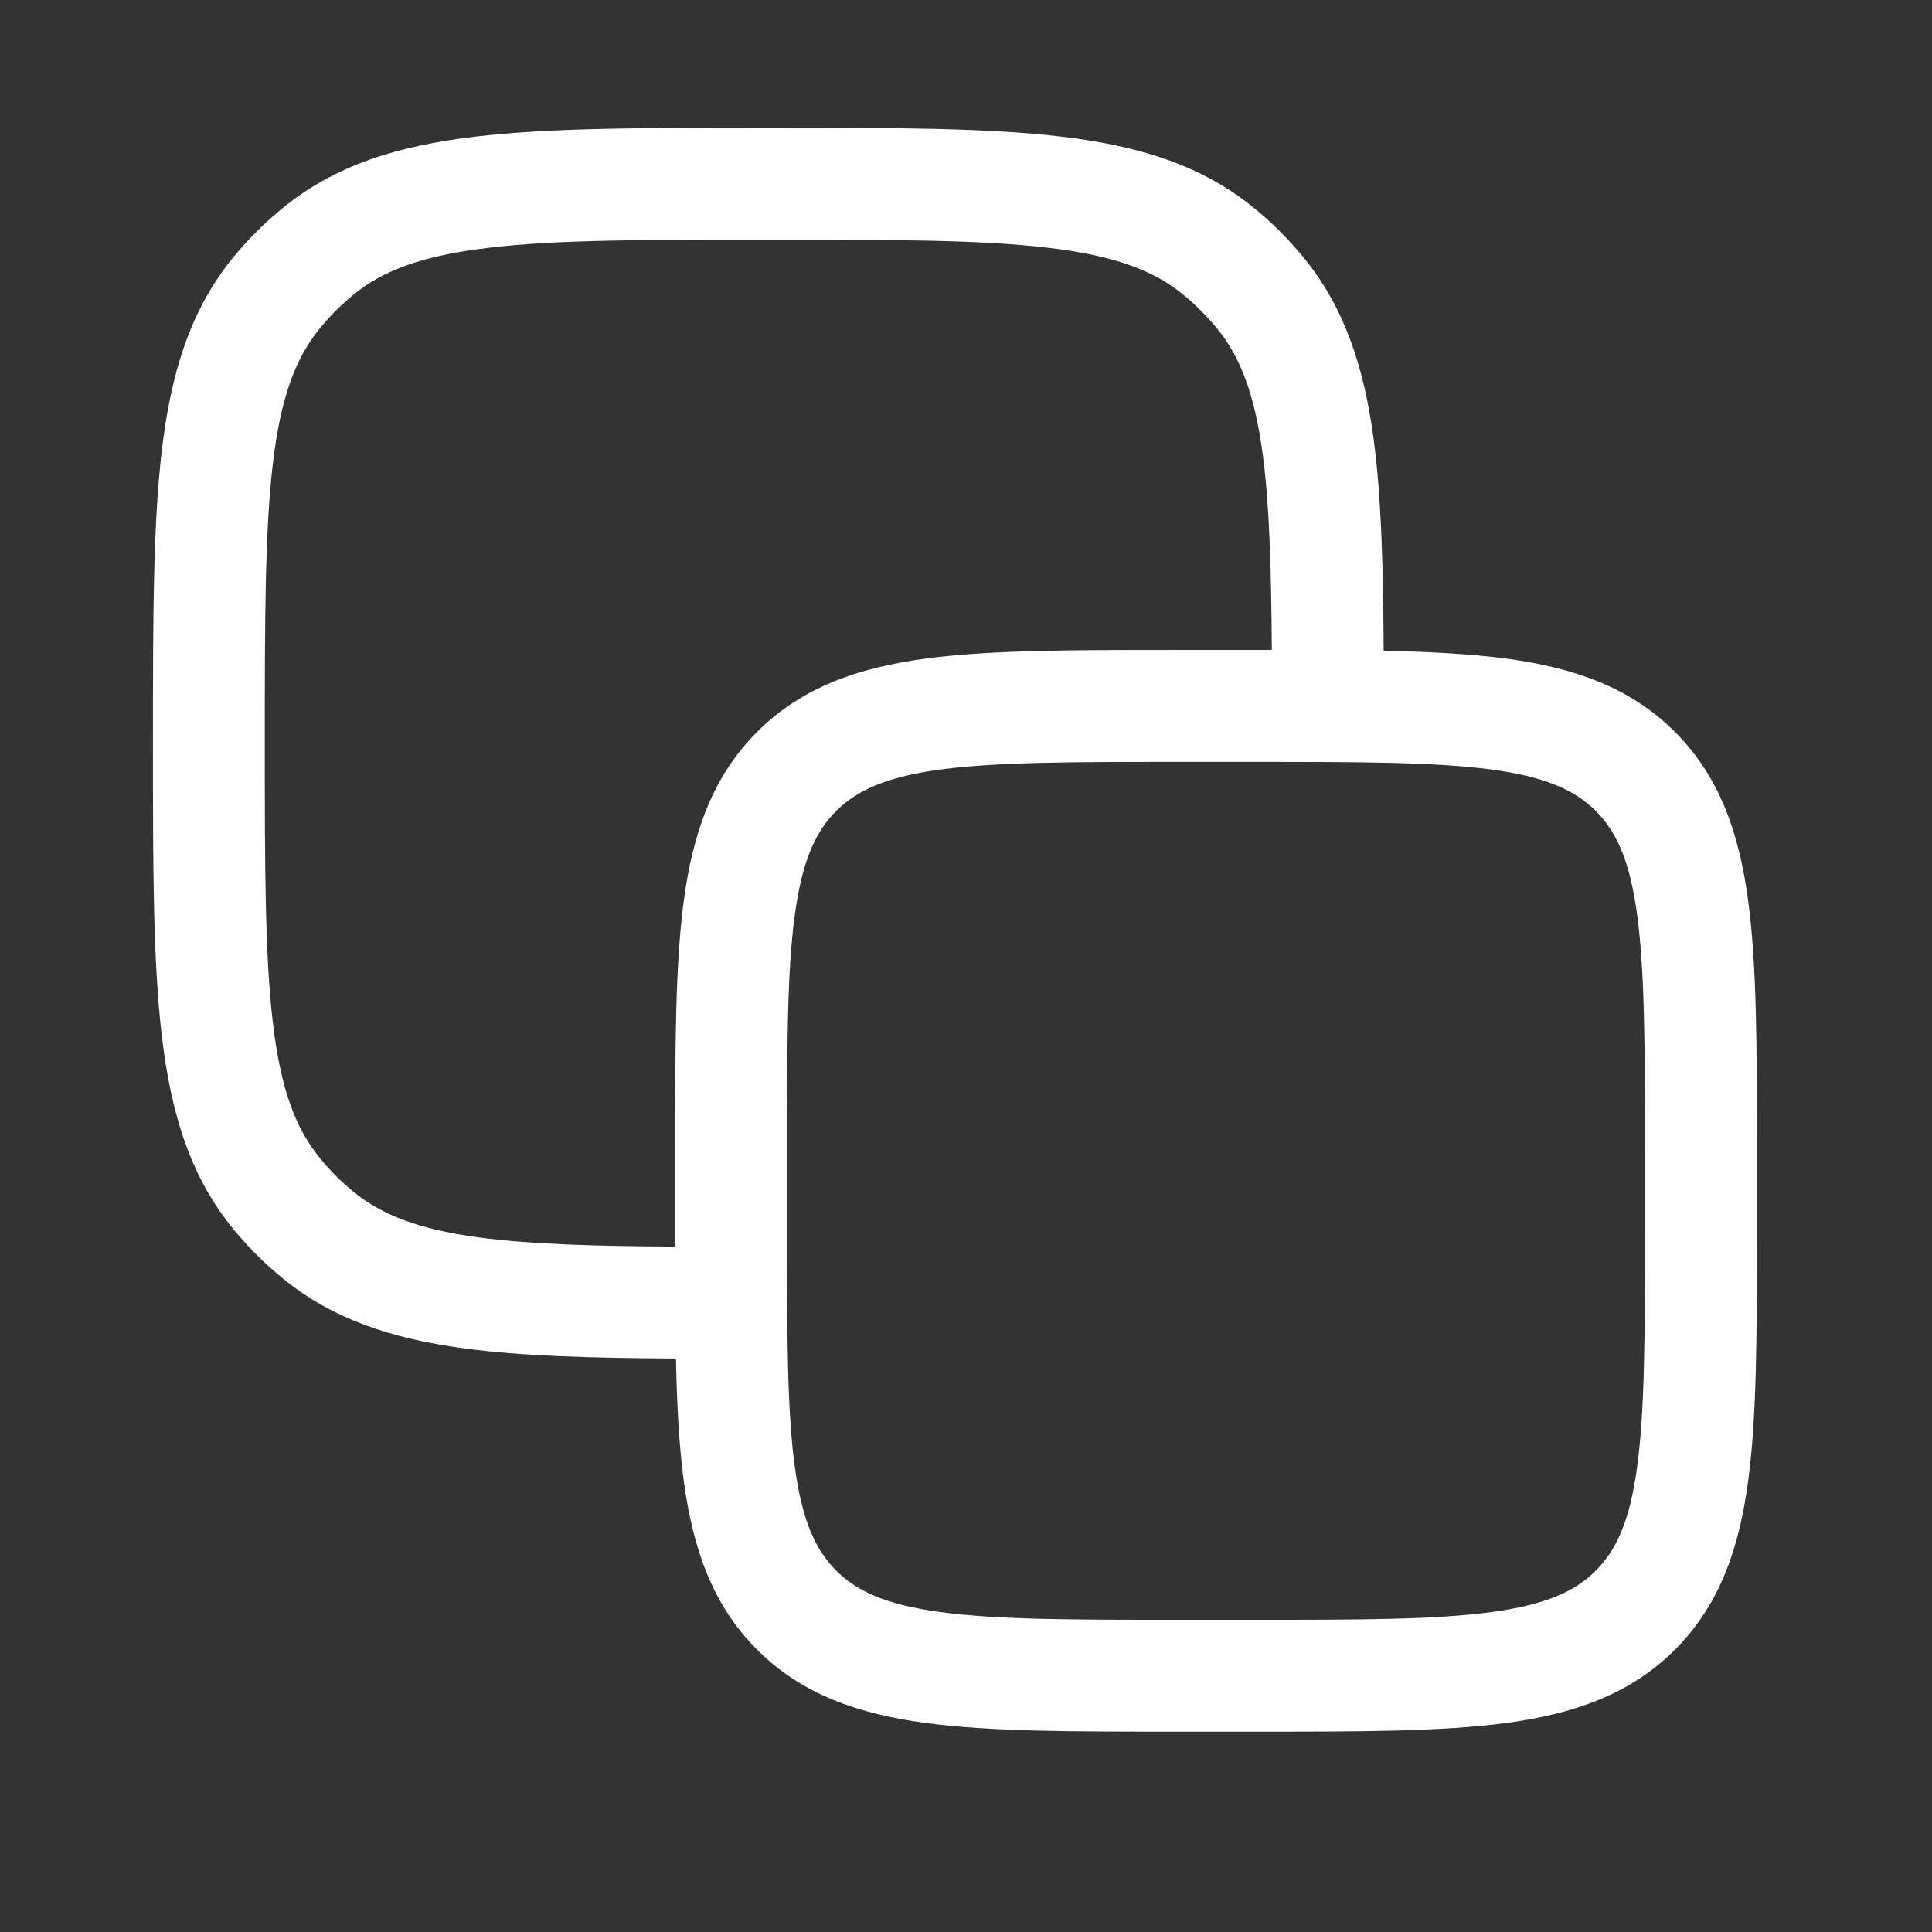 <svg width="17" height="17" viewBox="0 0 17 17" fill="none" xmlns="http://www.w3.org/2000/svg">
<rect x="0" y="0" width="17" height="17" fill="#333333" stroke="none"/>
<path fill-rule="evenodd" clip-rule="evenodd" d="M6.793 1.124H6.729C5.677 1.124 4.844 1.124 4.185 1.202C3.508 1.282 2.951 1.45 2.486 1.832C2.328 1.961 2.183 2.106 2.053 2.264C1.672 2.729 1.504 3.286 1.424 3.963C1.346 4.622 1.346 5.456 1.346 6.507V6.572C1.346 7.623 1.346 8.457 1.424 9.116C1.504 9.793 1.672 10.35 2.053 10.815C2.183 10.973 2.328 11.118 2.486 11.247C2.927 11.609 3.45 11.779 4.08 11.864C4.591 11.933 5.207 11.95 5.948 11.954C5.956 12.362 5.975 12.721 6.017 13.033C6.097 13.624 6.267 14.121 6.662 14.516C7.057 14.911 7.554 15.081 8.145 15.161C8.714 15.237 9.438 15.237 10.336 15.237H11.064C11.962 15.237 12.685 15.237 13.254 15.161C13.845 15.081 14.343 14.911 14.738 14.516C15.133 14.121 15.303 13.624 15.382 13.033C15.459 12.464 15.459 11.74 15.459 10.842V10.114C15.459 9.216 15.459 8.493 15.382 7.923C15.303 7.333 15.133 6.835 14.738 6.44C14.343 6.045 13.845 5.875 13.254 5.795C12.942 5.754 12.584 5.735 12.175 5.726C12.171 4.985 12.155 4.37 12.086 3.858C12.001 3.228 11.831 2.705 11.469 2.264C11.339 2.106 11.195 1.961 11.037 1.832C10.571 1.45 10.014 1.282 9.338 1.202C8.678 1.124 7.845 1.124 6.793 1.124ZM11.191 5.719C11.186 4.99 11.17 4.436 11.11 3.99C11.038 3.46 10.911 3.136 10.708 2.889C10.619 2.781 10.52 2.682 10.412 2.593C10.151 2.379 9.806 2.249 9.222 2.18C8.627 2.109 7.852 2.109 6.761 2.109C5.67 2.109 4.895 2.109 4.301 2.18C3.717 2.249 3.371 2.379 3.11 2.593C3.002 2.682 2.903 2.781 2.815 2.889C2.601 3.15 2.47 3.495 2.401 4.079C2.331 4.673 2.33 5.448 2.33 6.54C2.33 7.631 2.331 8.406 2.401 9C2.47 9.584 2.601 9.93 2.815 10.19C2.903 10.299 3.002 10.398 3.11 10.486C3.358 10.689 3.681 10.817 4.212 10.888C4.657 10.948 5.212 10.965 5.941 10.969C5.941 10.927 5.941 10.885 5.941 10.842V10.114C5.941 9.216 5.941 8.493 6.017 7.923C6.097 7.333 6.267 6.835 6.662 6.44C7.057 6.045 7.554 5.875 8.145 5.795C8.714 5.719 9.438 5.719 10.336 5.719H11.064C11.107 5.719 11.149 5.719 11.191 5.719ZM7.358 7.136C7.54 6.955 7.795 6.836 8.276 6.771C8.772 6.705 9.429 6.704 10.372 6.704H11.028C11.97 6.704 12.627 6.705 13.123 6.771C13.605 6.836 13.86 6.955 14.042 7.136C14.223 7.318 14.342 7.573 14.406 8.055C14.473 8.55 14.474 9.208 14.474 10.15V10.806C14.474 11.749 14.473 12.406 14.406 12.902C14.342 13.383 14.223 13.638 14.042 13.82C13.86 14.002 13.605 14.12 13.123 14.185C12.627 14.252 11.97 14.253 11.028 14.253H10.372C9.429 14.253 8.772 14.252 8.276 14.185C7.795 14.12 7.54 14.002 7.358 13.82C7.176 13.638 7.058 13.383 6.993 12.902C6.926 12.406 6.925 11.749 6.925 10.806V10.15C6.925 9.208 6.926 8.55 6.993 8.055C7.058 7.573 7.176 7.318 7.358 7.136Z" fill="white" style="fill:white;fill-opacity:1;"/>
</svg>
